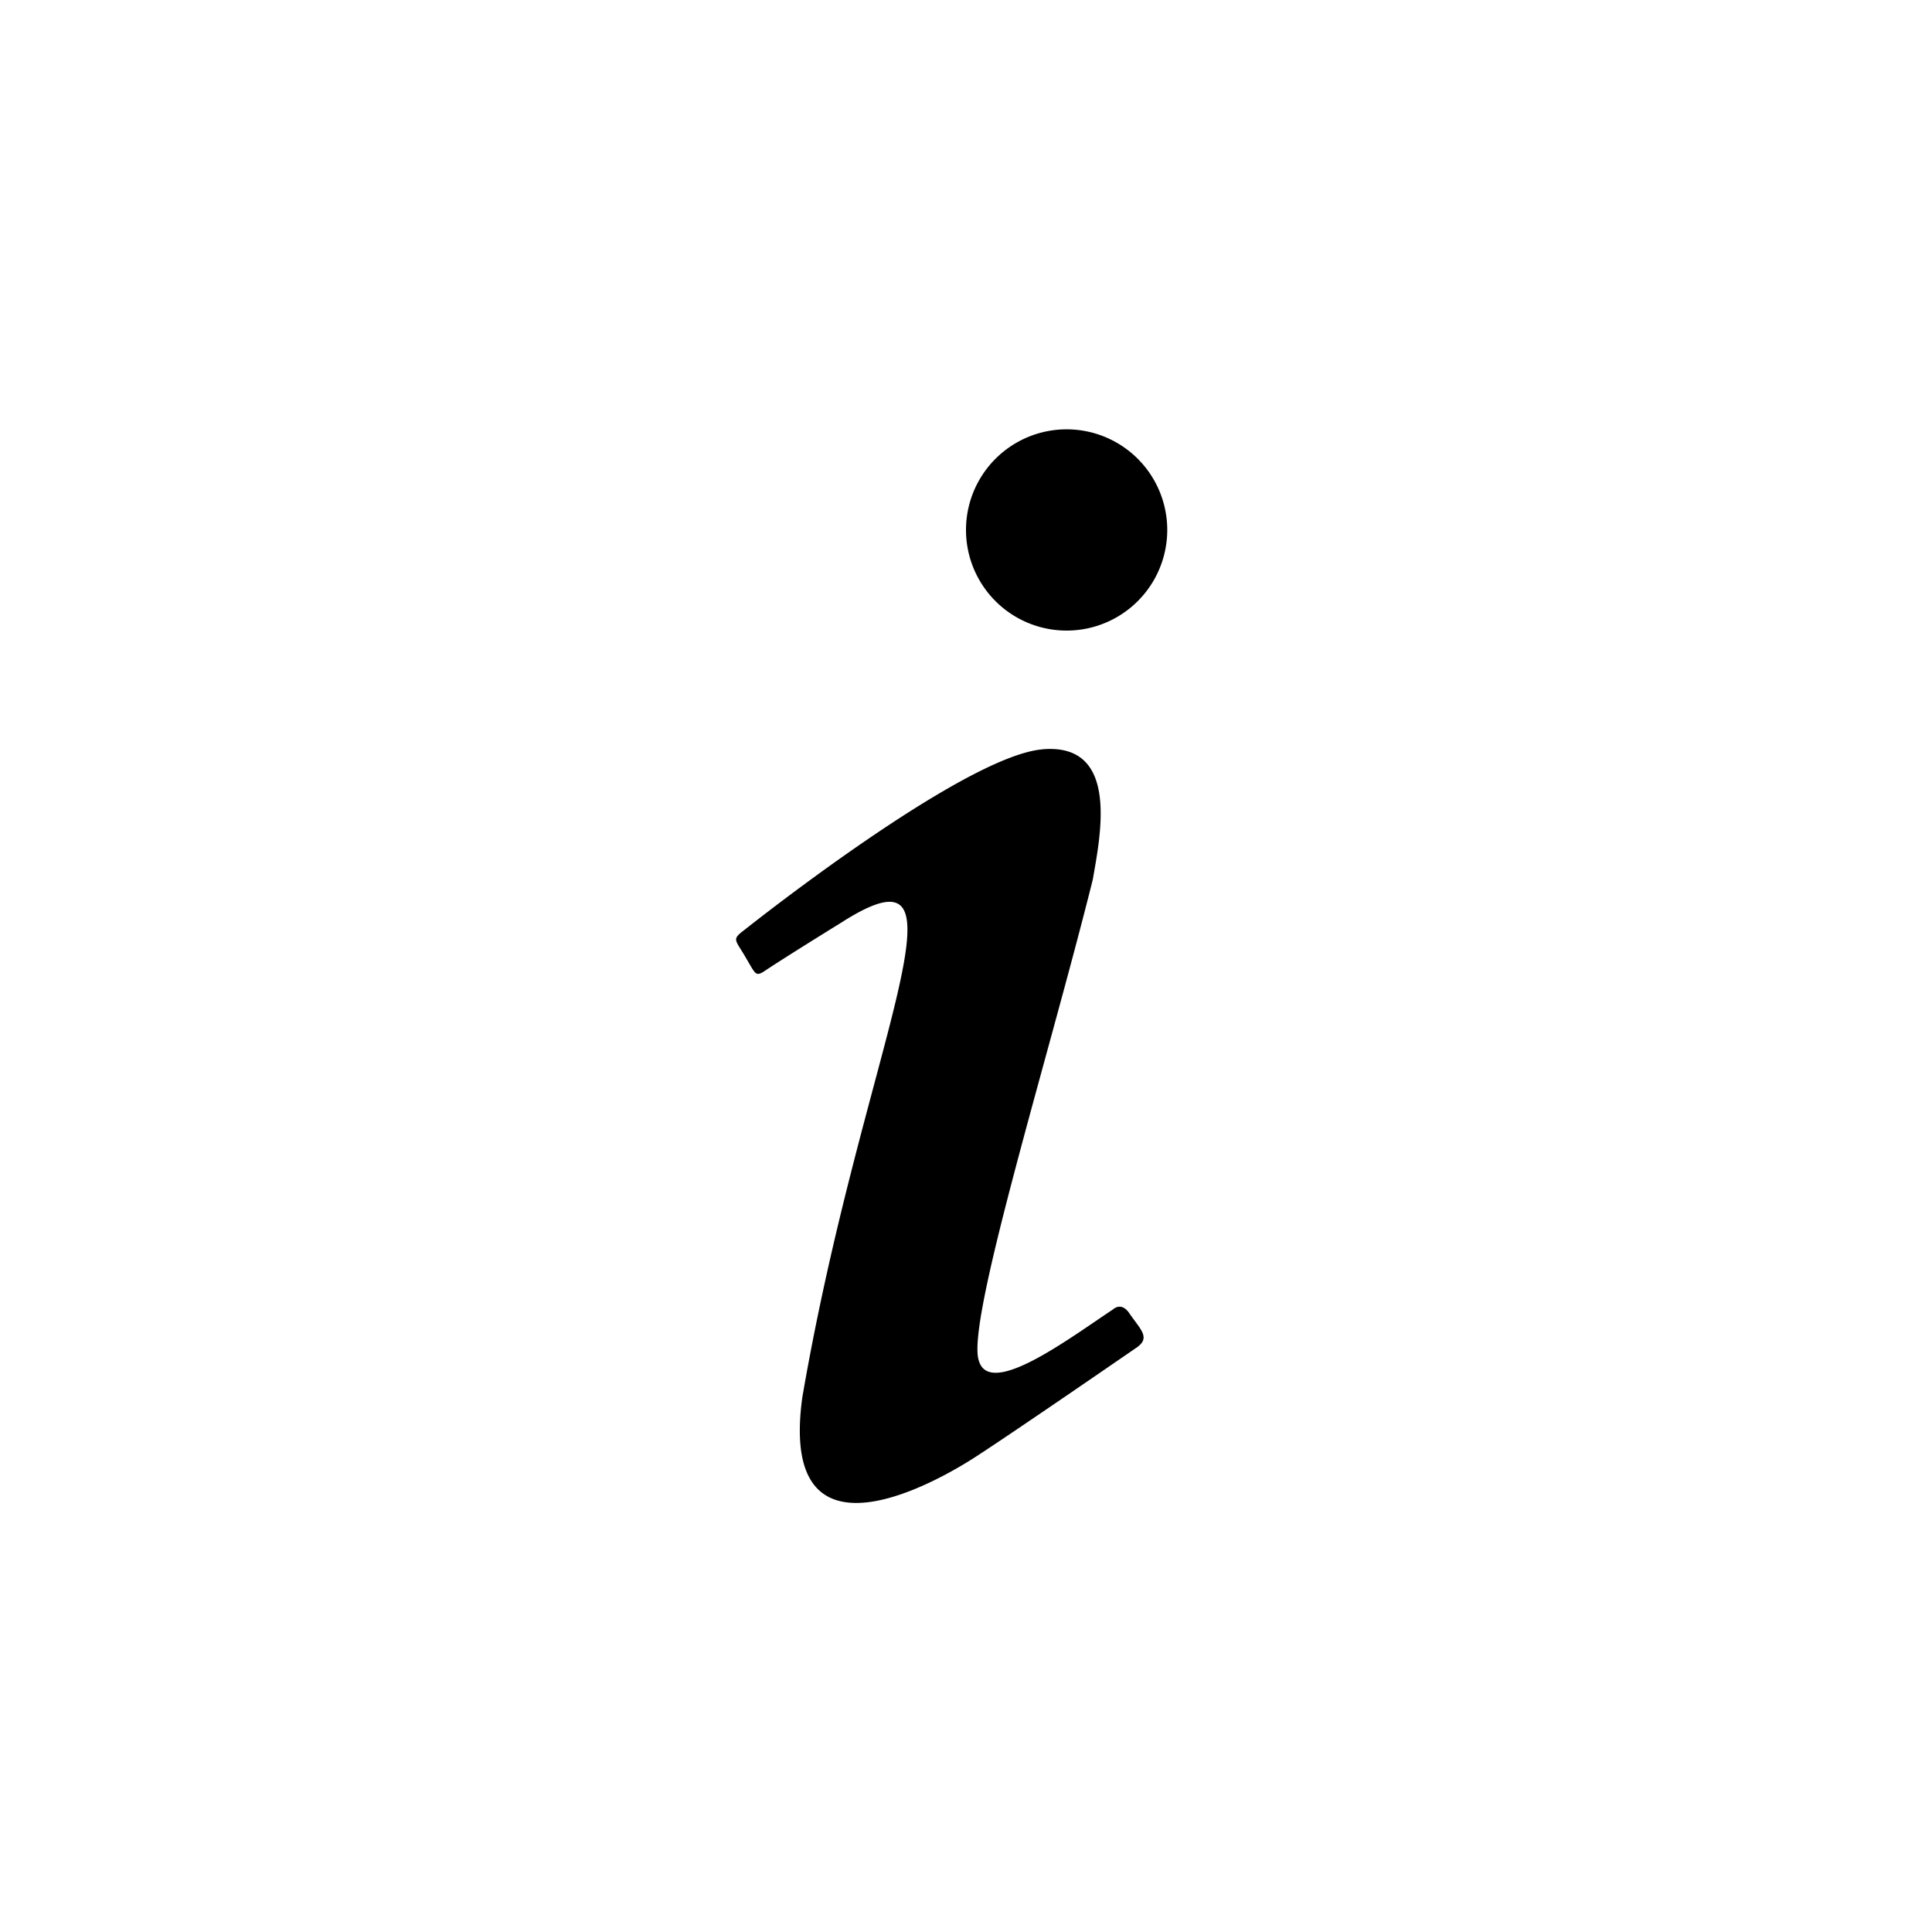 <svg xmlns="http://www.w3.org/2000/svg" fill="none" viewBox="0 0 36 36" class="w-full"><path fill="currentColor" d="M19.875 8a1.875 1.875 0 1 0 0 3.75 1.875 1.875 0 0 0 0-3.75Zm-.45 5.963c-1.488.125-5.55 3.362-5.55 3.362-.25.188-.175.175.025.525.2.337.175.362.412.2.25-.163.663-.425 1.35-.85 2.65-1.7.425 2.225-.712 8.838-.45 3.274 2.5 1.587 3.262 1.087.75-.488 2.763-1.875 2.963-2.012.275-.188.075-.338-.137-.65-.15-.213-.3-.063-.3-.063-.813.538-2.3 1.663-2.5.95-.238-.713 1.287-5.6 2.125-8.963.137-.8.512-2.55-.938-2.425Z"></path></svg>